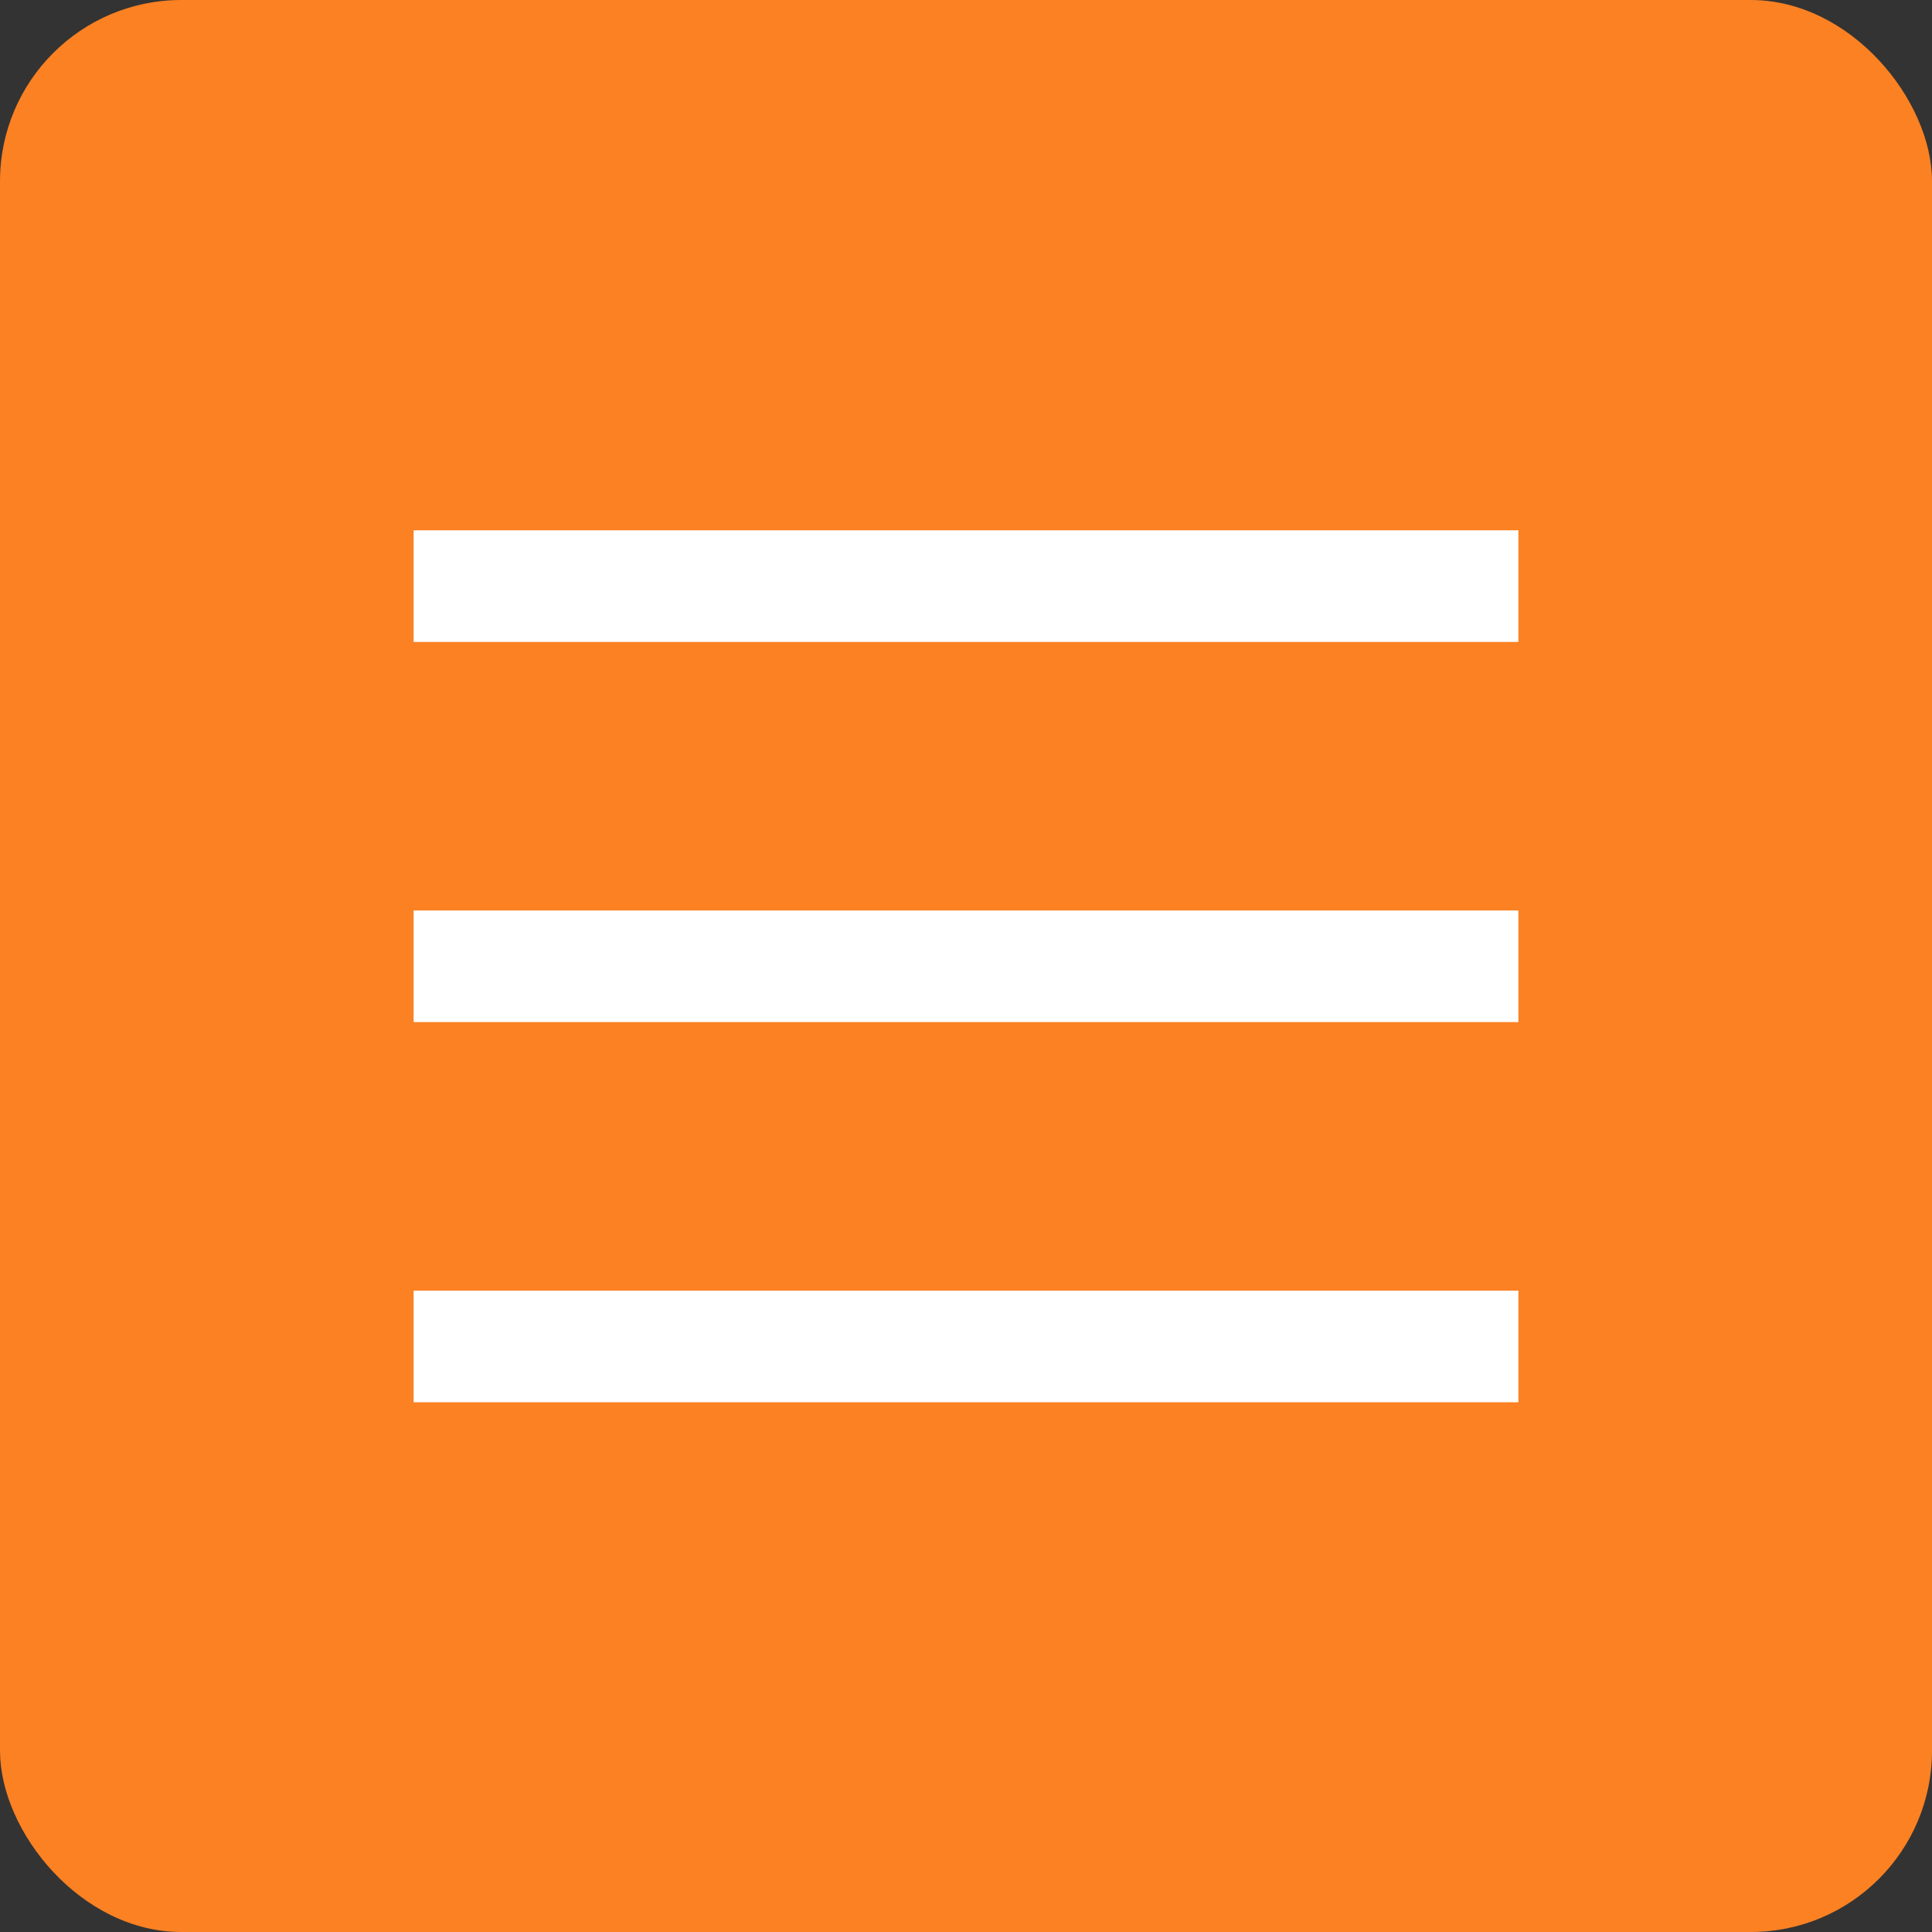 <?xml version="1.0" encoding="UTF-8"?> <svg xmlns="http://www.w3.org/2000/svg" xmlns:xlink="http://www.w3.org/1999/xlink" xmlns:xodm="http://www.corel.com/coreldraw/odm/2003" xml:space="preserve" width="961px" height="961px" version="1.1" style="shape-rendering:geometricPrecision; text-rendering:geometricPrecision; image-rendering:optimizeQuality; fill-rule:evenodd; clip-rule:evenodd" viewBox="0 0 34.1 34.1"><rect x="0" y="0" width="34.1" height="34.1" fill="#333333" stroke="none"/> <defs> <style type="text/css"> .fil0 {fill:#FB8122} .fil1 {fill:white} </style> </defs> <g id="Слой_x0020_1">  <rect class="fil0" width="34.1" height="34.1" rx="3.2" ry="3.2"></rect> <g id="_2520396873952"> <rect class="fil1" x="7.3" y="9.36" width="19.5" height="1.97"></rect> <rect class="fil1" x="7.3" y="16.07" width="19.5" height="1.97"></rect> <rect class="fil1" x="7.3" y="22.78" width="19.5" height="1.97"></rect> </g> </g> </svg> 